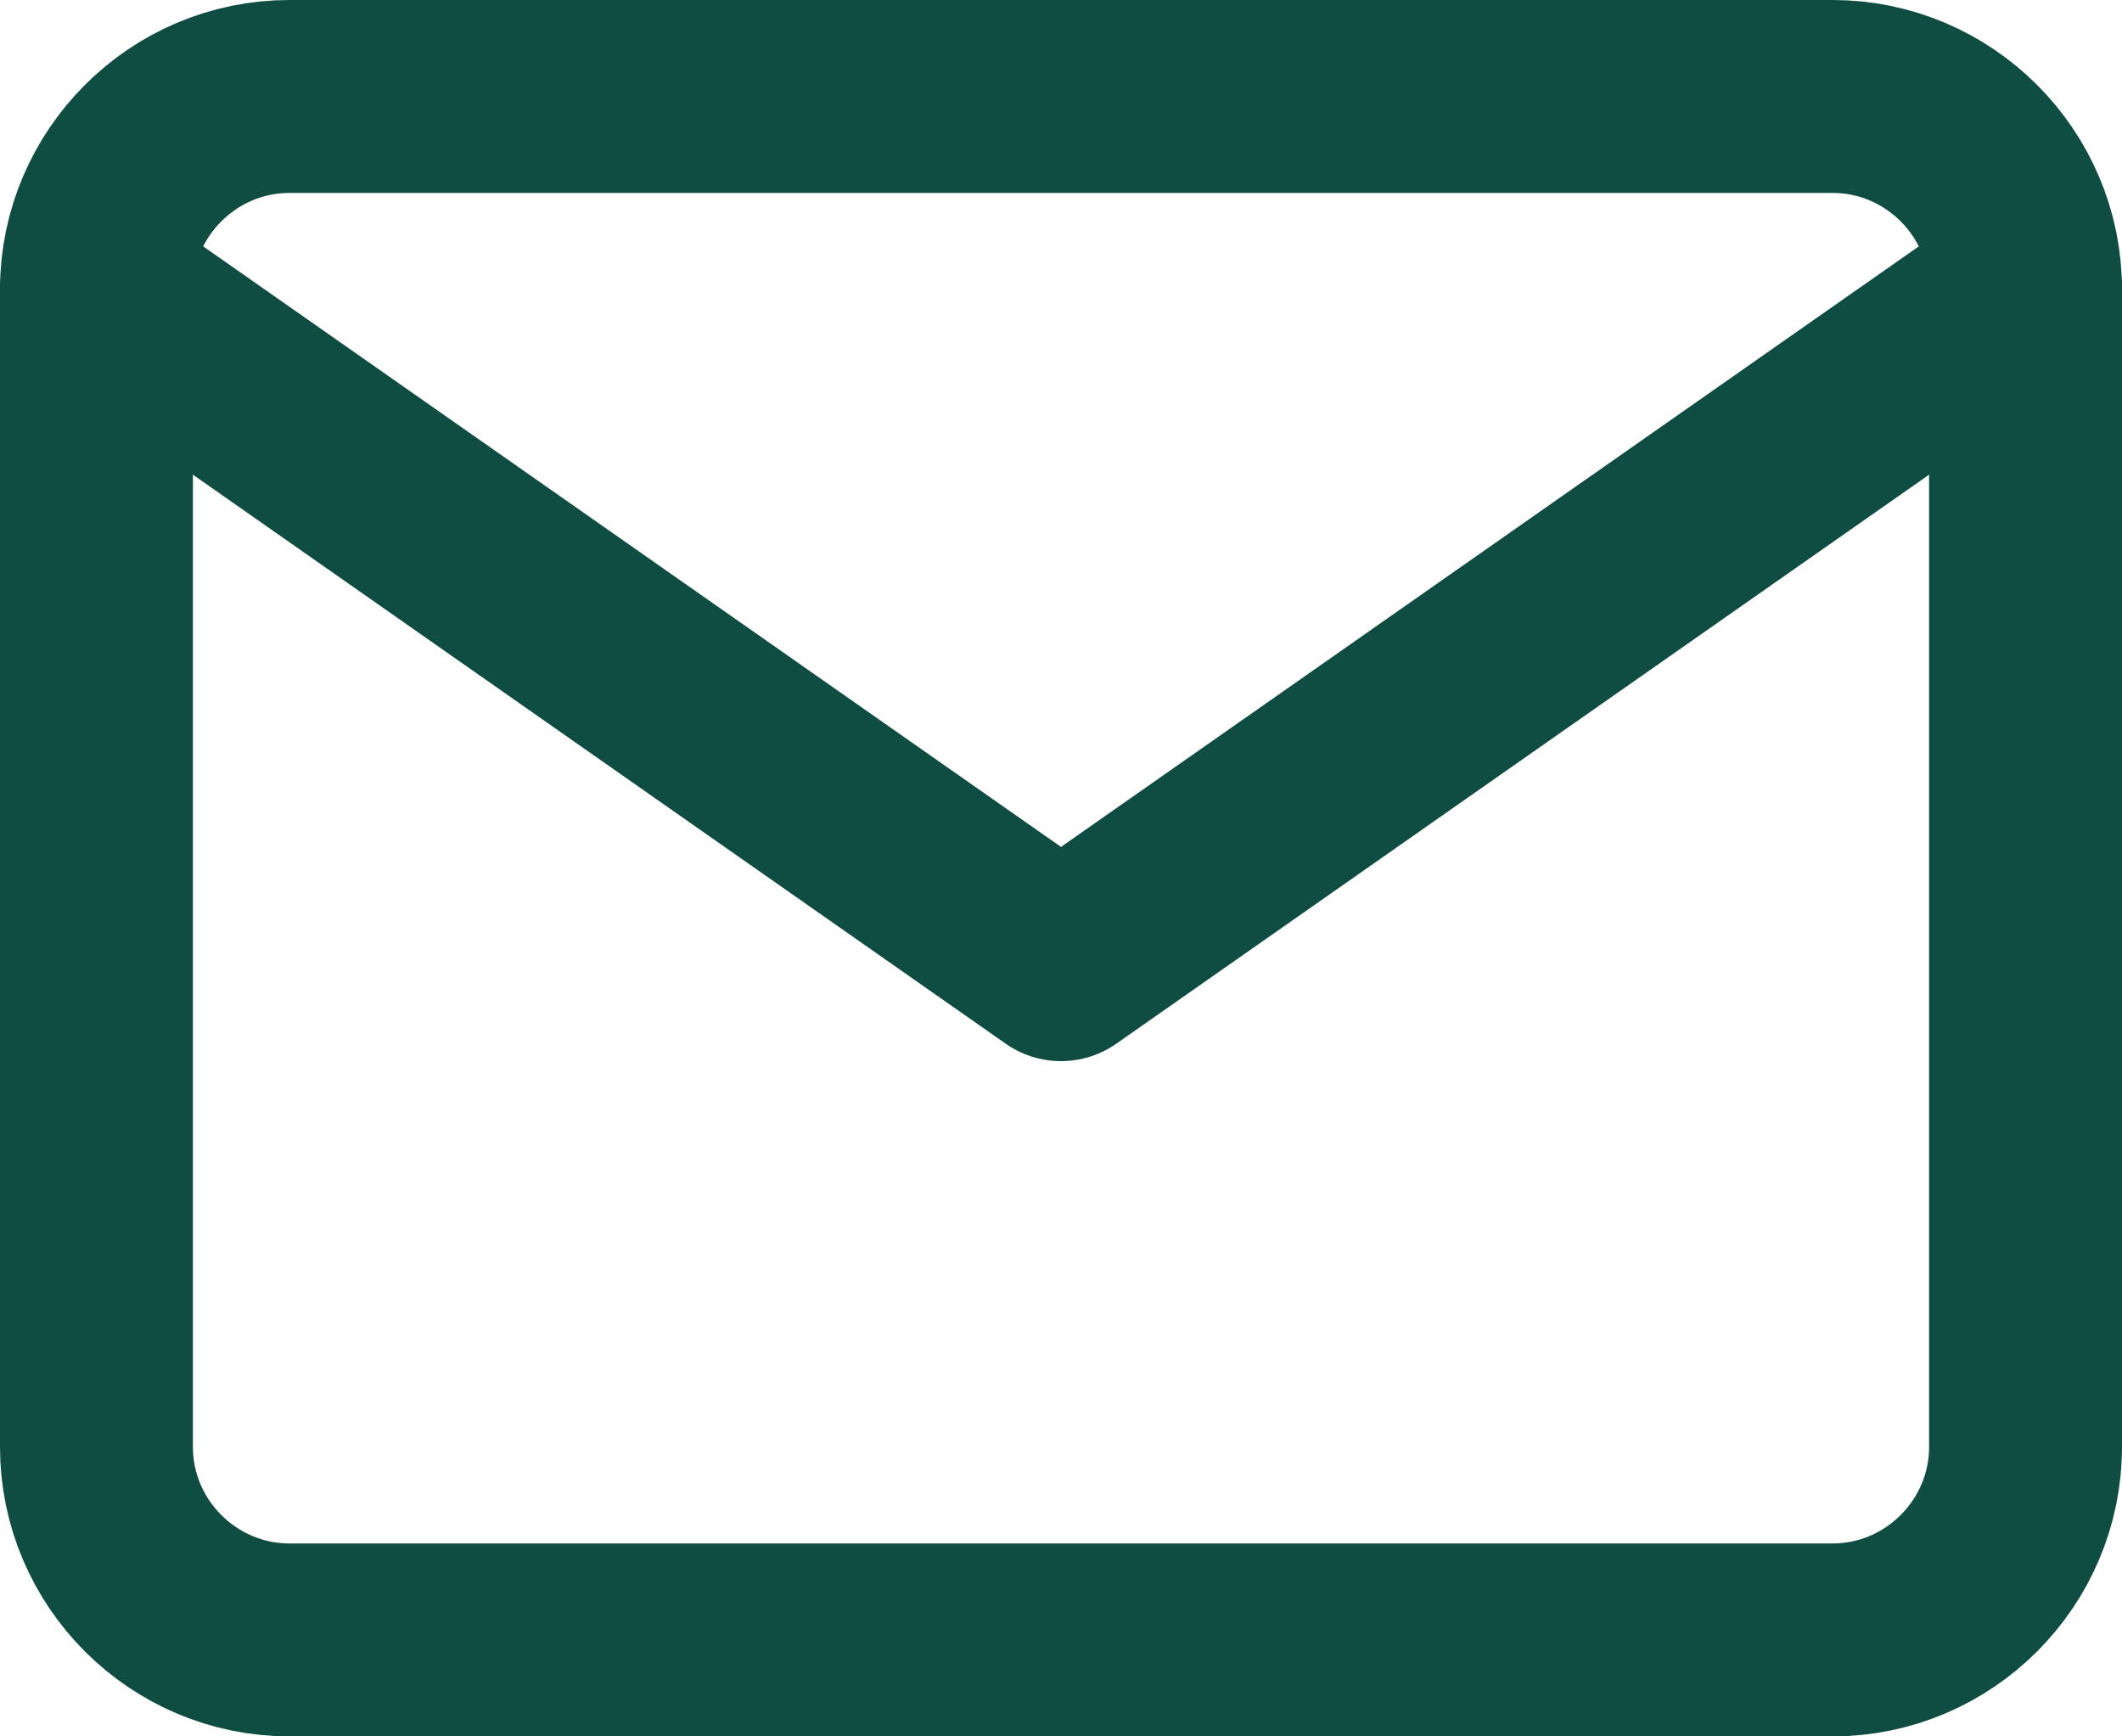 <svg width="22" height="18" viewBox="0 0 22 18" fill="none" xmlns="http://www.w3.org/2000/svg">
<path d="M3 1H19C20.1 1 21 1.9 21 3V15C21 16.1 20.1 17 19 17H3C1.9 17 1 16.1 1 15V3C1 1.9 1.9 1 3 1Z" stroke="#0F4C41" stroke-width="2" stroke-linecap="round" stroke-linejoin="round"/>
<path d="M21 3L11 10L1 3" stroke="#0F4C41" stroke-width="2" stroke-linecap="round" stroke-linejoin="round"/>
</svg>
